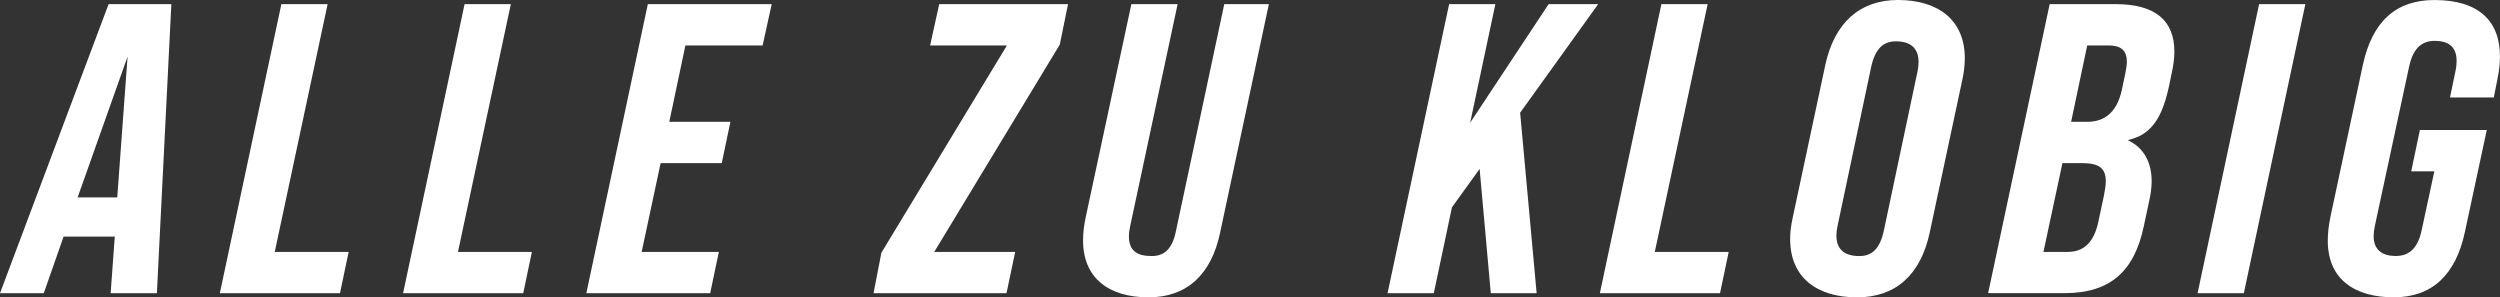 <?xml version="1.0" encoding="UTF-8"?><svg id="Ebene_2" xmlns="http://www.w3.org/2000/svg" viewBox="0 0 808.73 96.18"><rect x="0" y="0" width="808.73" height="96.18" fill="#333333" stroke="none"/><defs><style>.cls-1{fill:#fff;}</style></defs><g id="Ebene_1-2"><path class="cls-1" d="m35.13,1.34h20.3l-4.68,93.51h-14.96l1.34-18.3h-16.56l-6.41,18.3H0L35.13,1.34Zm-10.02,62.52h12.82l3.34-45.55-16.16,45.55Zm46,30.99L91.02,1.34h14.96l-17.1,80.15h23.91l-2.81,13.36h-38.87Zm59.28,0L150.29,1.34h14.96l-17.1,80.15h23.91l-2.8,13.36h-38.87Zm59.28,0L209.57,1.34h40.07l-2.94,13.36h-24.98l-5.21,24.71h19.77l-2.8,13.36h-19.77l-6.14,28.72h24.98l-2.81,13.36h-40.07Zm92.91,0l2.54-13.09,40.61-67.06h-24.85l2.94-13.36h41.68l-2.67,13.09-40.61,67.06h26.18l-2.81,13.36h-43.01Zm89.02,1.34c-12.82,0-21.24-6.14-21.24-18.43,0-2.27.27-4.68.8-7.21L365.99,1.34h14.96l-15.36,71.87c-.27,1.2-.4,2.27-.4,3.21,0,4.81,2.8,6.41,7.35,6.41,4.01,0,6.68-2.14,7.88-8.15L396.04,1.34h14.43l-15.76,73.87c-2.8,13.49-10.69,20.97-23.11,20.97ZM517,1.34l-25.25,35.13,5.34,58.38h-14.83l-3.61-40.21-8.95,12.42-5.88,27.79h-14.96L468.78,1.34h14.96l-8.15,38.34L500.97,1.34h16.03Zm.54,93.51L537.45,1.34h14.96l-17.1,80.15h23.91l-2.81,13.36h-38.87Zm83.2,1.34c-12.96,0-21.64-6.41-21.64-18.84,0-2.14.27-4.41.8-6.81l10.55-49.43c2.94-13.76,11.22-21.11,23.51-21.11,12.96,0,21.64,6.41,21.64,18.84,0,2.14-.27,4.54-.8,6.95l-10.55,49.43c-2.94,13.76-11.09,20.97-23.51,20.97Zm.8-13.36c3.74,0,6.55-2,7.88-8.28l10.82-51.16c.27-1.2.4-2.4.4-3.34,0-4.54-2.67-6.68-7.35-6.68-3.87,0-6.68,2.14-8.01,8.42l-10.82,51.16c-.27,1.2-.4,2.27-.4,3.21,0,4.68,2.8,6.68,7.48,6.68Zm41.6,12.02L663.05,1.34h21.37c12.69,0,18.97,5.21,18.97,15.36,0,2-.27,4.27-.8,6.68l-.8,3.87c-2.14,10.29-5.48,16.3-13.36,18.03v.13c5.08,2.4,7.61,7.08,7.61,13.22,0,2-.27,4.14-.8,6.41l-1.74,8.15c-3.07,14.56-10.82,21.64-25.65,21.64h-24.71Zm26.85-55.44h5.21c5.48,0,9.62-2.94,11.22-10.42l1.07-5.08c.27-1.47.53-2.81.53-3.87,0-3.87-2-5.34-6.01-5.34h-6.81l-5.21,24.71Zm-8.95,42.08h7.88c4.94,0,8.41-2.81,9.88-9.75l1.74-8.15c.4-2,.67-3.61.67-4.94,0-4.54-2.54-5.88-7.75-5.88h-6.28l-6.14,28.72Zm49.86,13.36L730.8,1.34h14.96l-19.9,93.51h-14.96Zm63.63,1.34c-12.69,0-21.51-5.74-21.51-18.3,0-2.4.27-4.81.8-7.48l10.55-49.43c3.07-14.16,10.82-20.97,23.11-20.97,14.29,0,21.24,6.68,21.24,18.3,0,2.14-.27,4.68-.8,7.21l-1.2,6.01h-14.16l1.74-8.42c.27-1.2.4-2.4.4-3.34,0-4.68-2.67-6.55-7.08-6.55-4.14,0-6.95,2.27-8.28,8.28l-11.09,51.56c-.27,1.2-.4,2.4-.4,3.34,0,4.54,2.94,6.41,7.08,6.41s7.08-2.14,8.42-8.15l4.14-19.24h-7.48l2.8-13.36h21.64l-7.08,32.99c-2.94,13.89-10.69,21.11-22.84,21.11Z"/></g></svg>